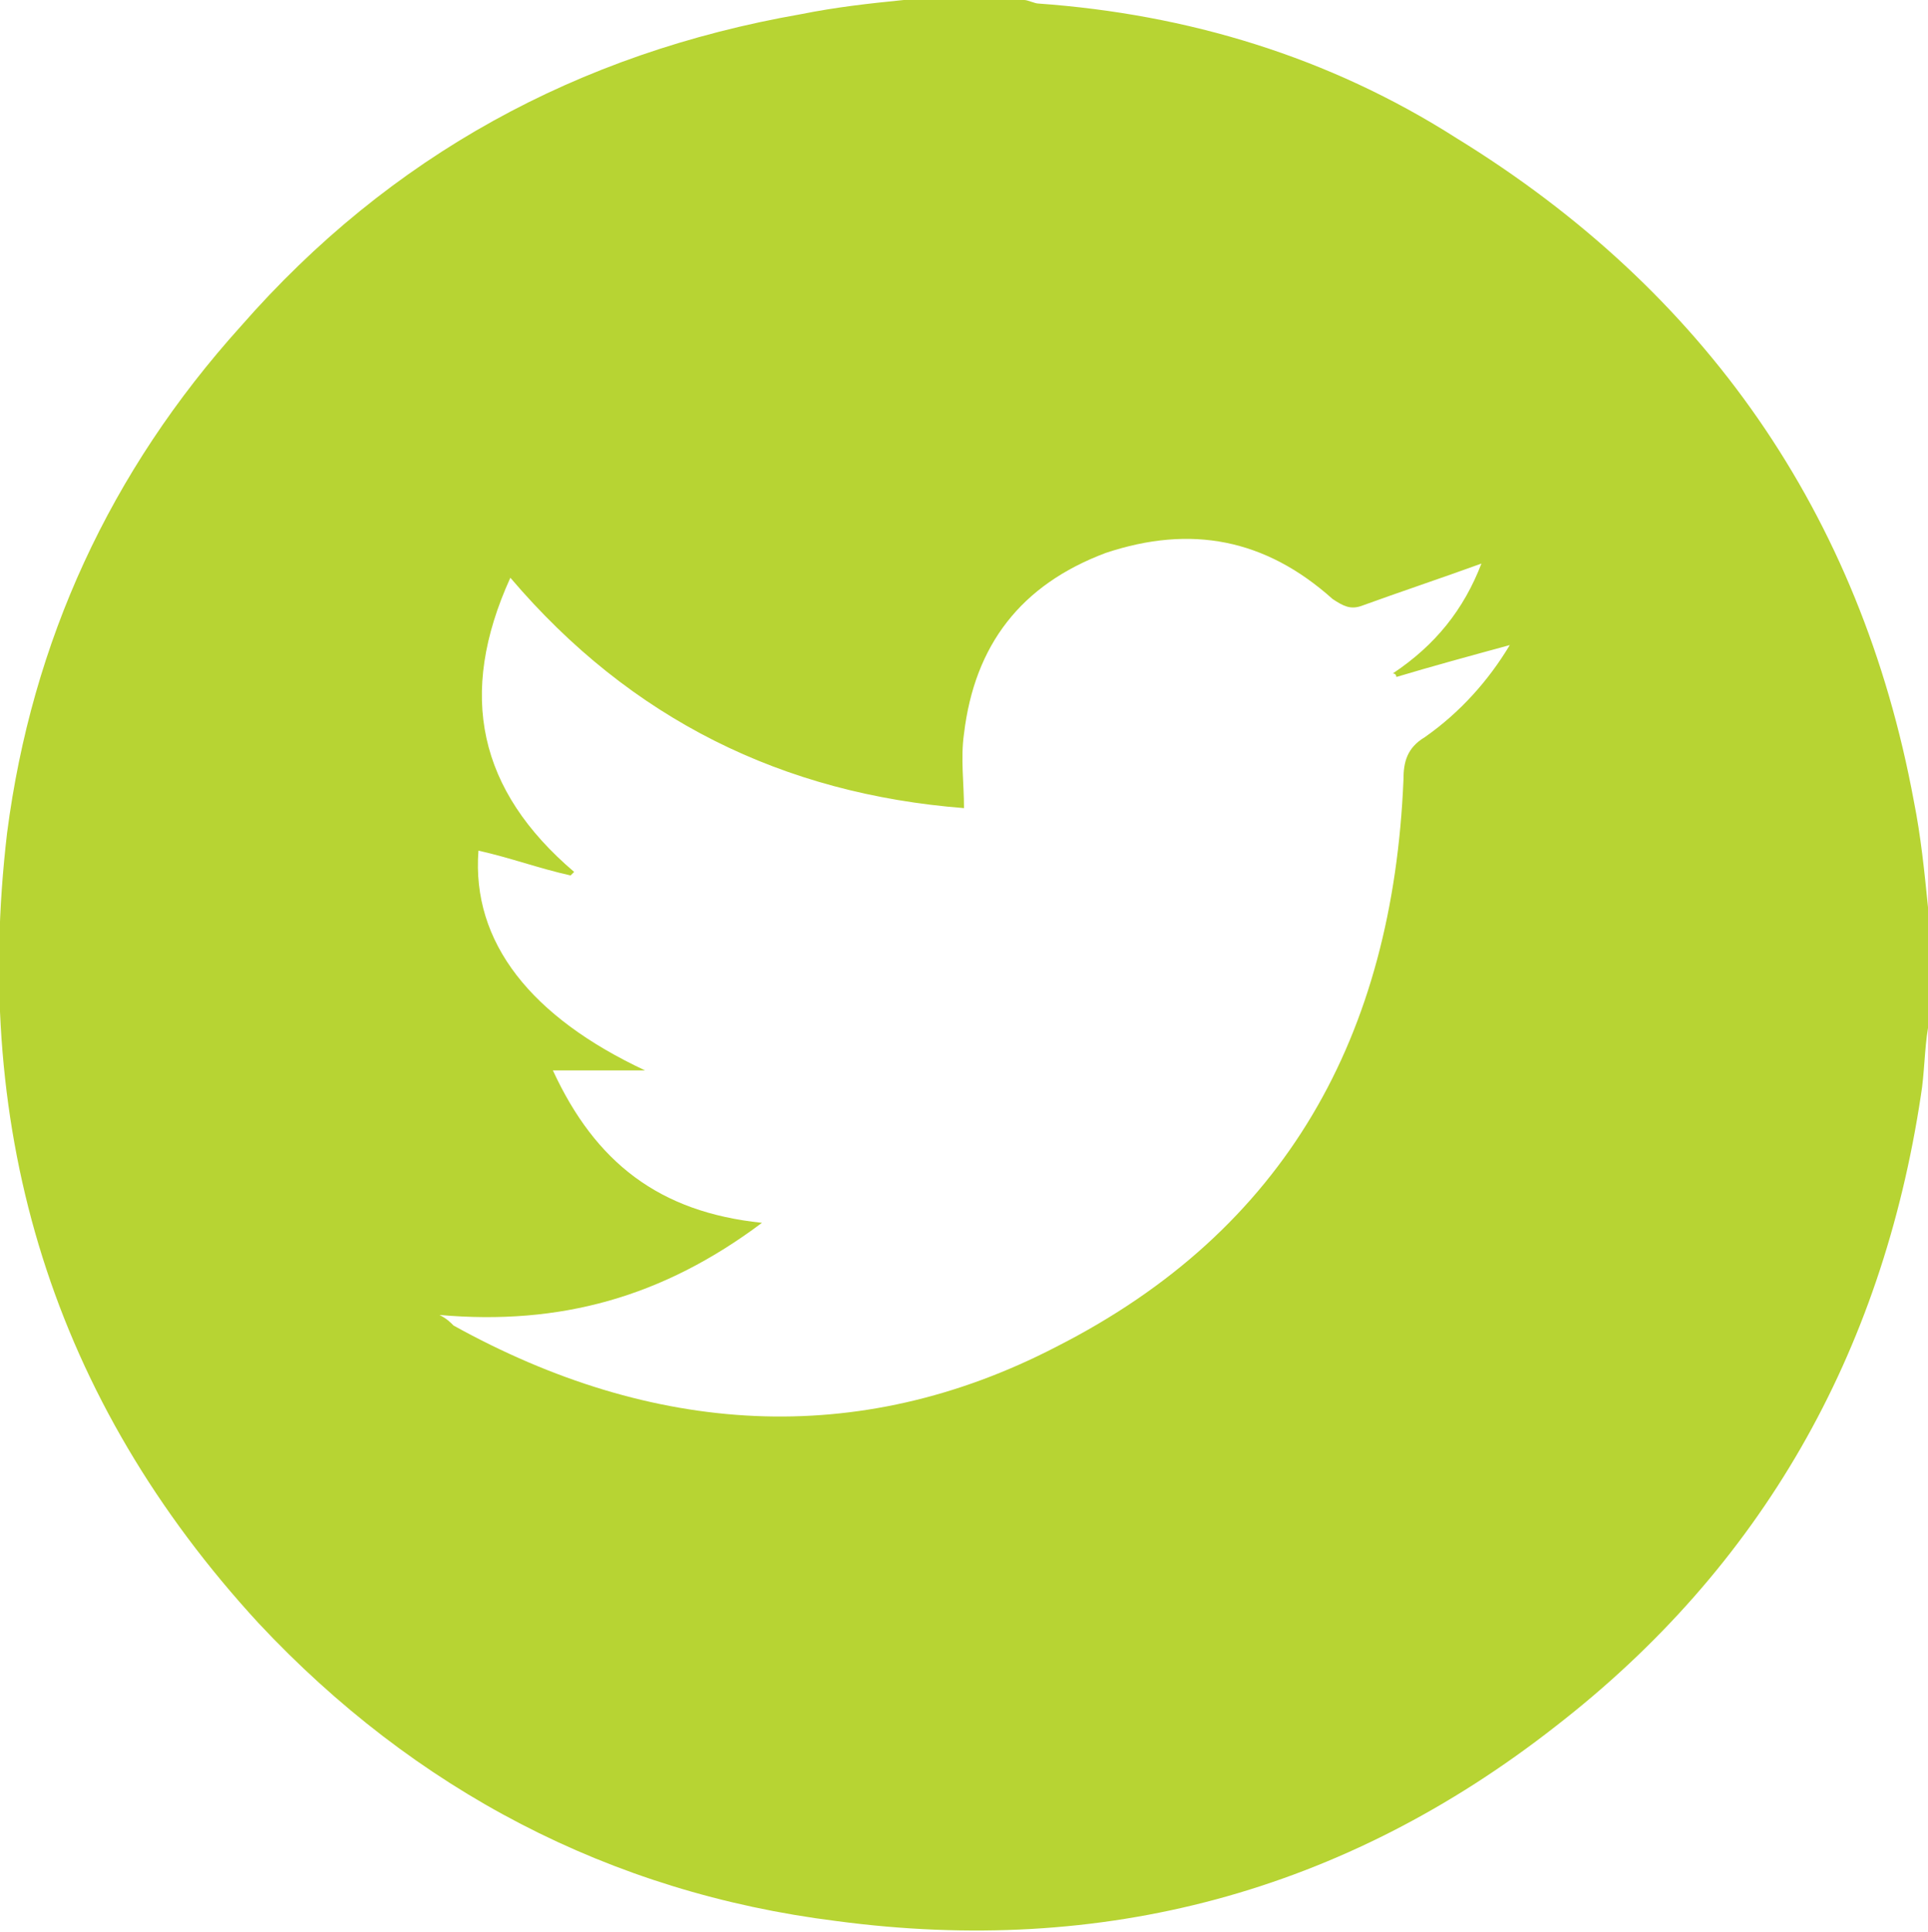 <?xml version="1.0" encoding="utf-8"?>
<!-- Generator: Adobe Illustrator 27.0.0, SVG Export Plug-In . SVG Version: 6.00 Build 0)  -->
<svg version="1.1" id="Layer_1" xmlns="http://www.w3.org/2000/svg" xmlns:xlink="http://www.w3.org/1999/xlink" x="0px" y="0px"
	 viewBox="0 0 54.4 54.5" style="enable-background:new 0 0 54.4 54.5;" xml:space="preserve">
<style type="text/css">
	.st0{fill-rule:evenodd;clip-rule:evenodd;fill:#B7D433;}
</style>
<path class="st0" d="M25.5,0c1.1,0,2.3,0,3.4,0c0.1,0,0.3,0.1,0.4,0.1c4.2,0.3,8.2,1.5,11.8,3.8c7,4.3,11.4,10.6,12.9,18.7
	c0.2,1,0.3,2,0.4,3c0,1.1,0,2.3,0,3.4c-0.1,0.6-0.1,1.3-0.2,1.9c-1.1,7.3-4.5,13.3-10.3,17.8c-6,4.7-12.8,6.5-20.3,5.5
	c-6.4-0.8-11.9-3.7-16.3-8.4C1.5,39.5-0.8,32,0.2,23.5c0.7-5.4,2.9-10.2,6.6-14.3c4.2-4.8,9.5-7.7,15.8-8.8
	C23.6,0.2,24.5,0.1,25.5,0z M21.5,34.5c-2.8,2.1-5.7,2.9-9.1,2.6c0.2,0.1,0.3,0.2,0.4,0.3c5.6,3.1,11.4,3.5,17,0.6
	c6.5-3.3,9.5-8.8,9.8-16c0-0.5,0.1-0.9,0.6-1.2c1-0.7,1.8-1.6,2.4-2.6c-1.1,0.3-2.2,0.6-3.2,0.9c0,0,0-0.1-0.1-0.1
	c1.2-0.8,2-1.8,2.5-3.1c-1.1,0.4-2.3,0.8-3.4,1.2c-0.3,0.1-0.5,0-0.8-0.2c-1.9-1.7-4-2.1-6.4-1.3c-2.4,0.9-3.7,2.6-4,5.1
	c-0.1,0.7,0,1.4,0,2.1c-5.1-0.4-9.4-2.5-12.8-6.5c-1.5,3.3-0.9,6,1.8,8.3c0,0-0.1,0.1-0.1,0.1c-0.9-0.2-1.7-0.5-2.6-0.7
	c-0.2,2.6,1.5,4.7,4.7,6.2c-0.8,0-1.7,0-2.6,0C16.8,32.8,18.6,34.2,21.5,34.5z"/>
</svg>
